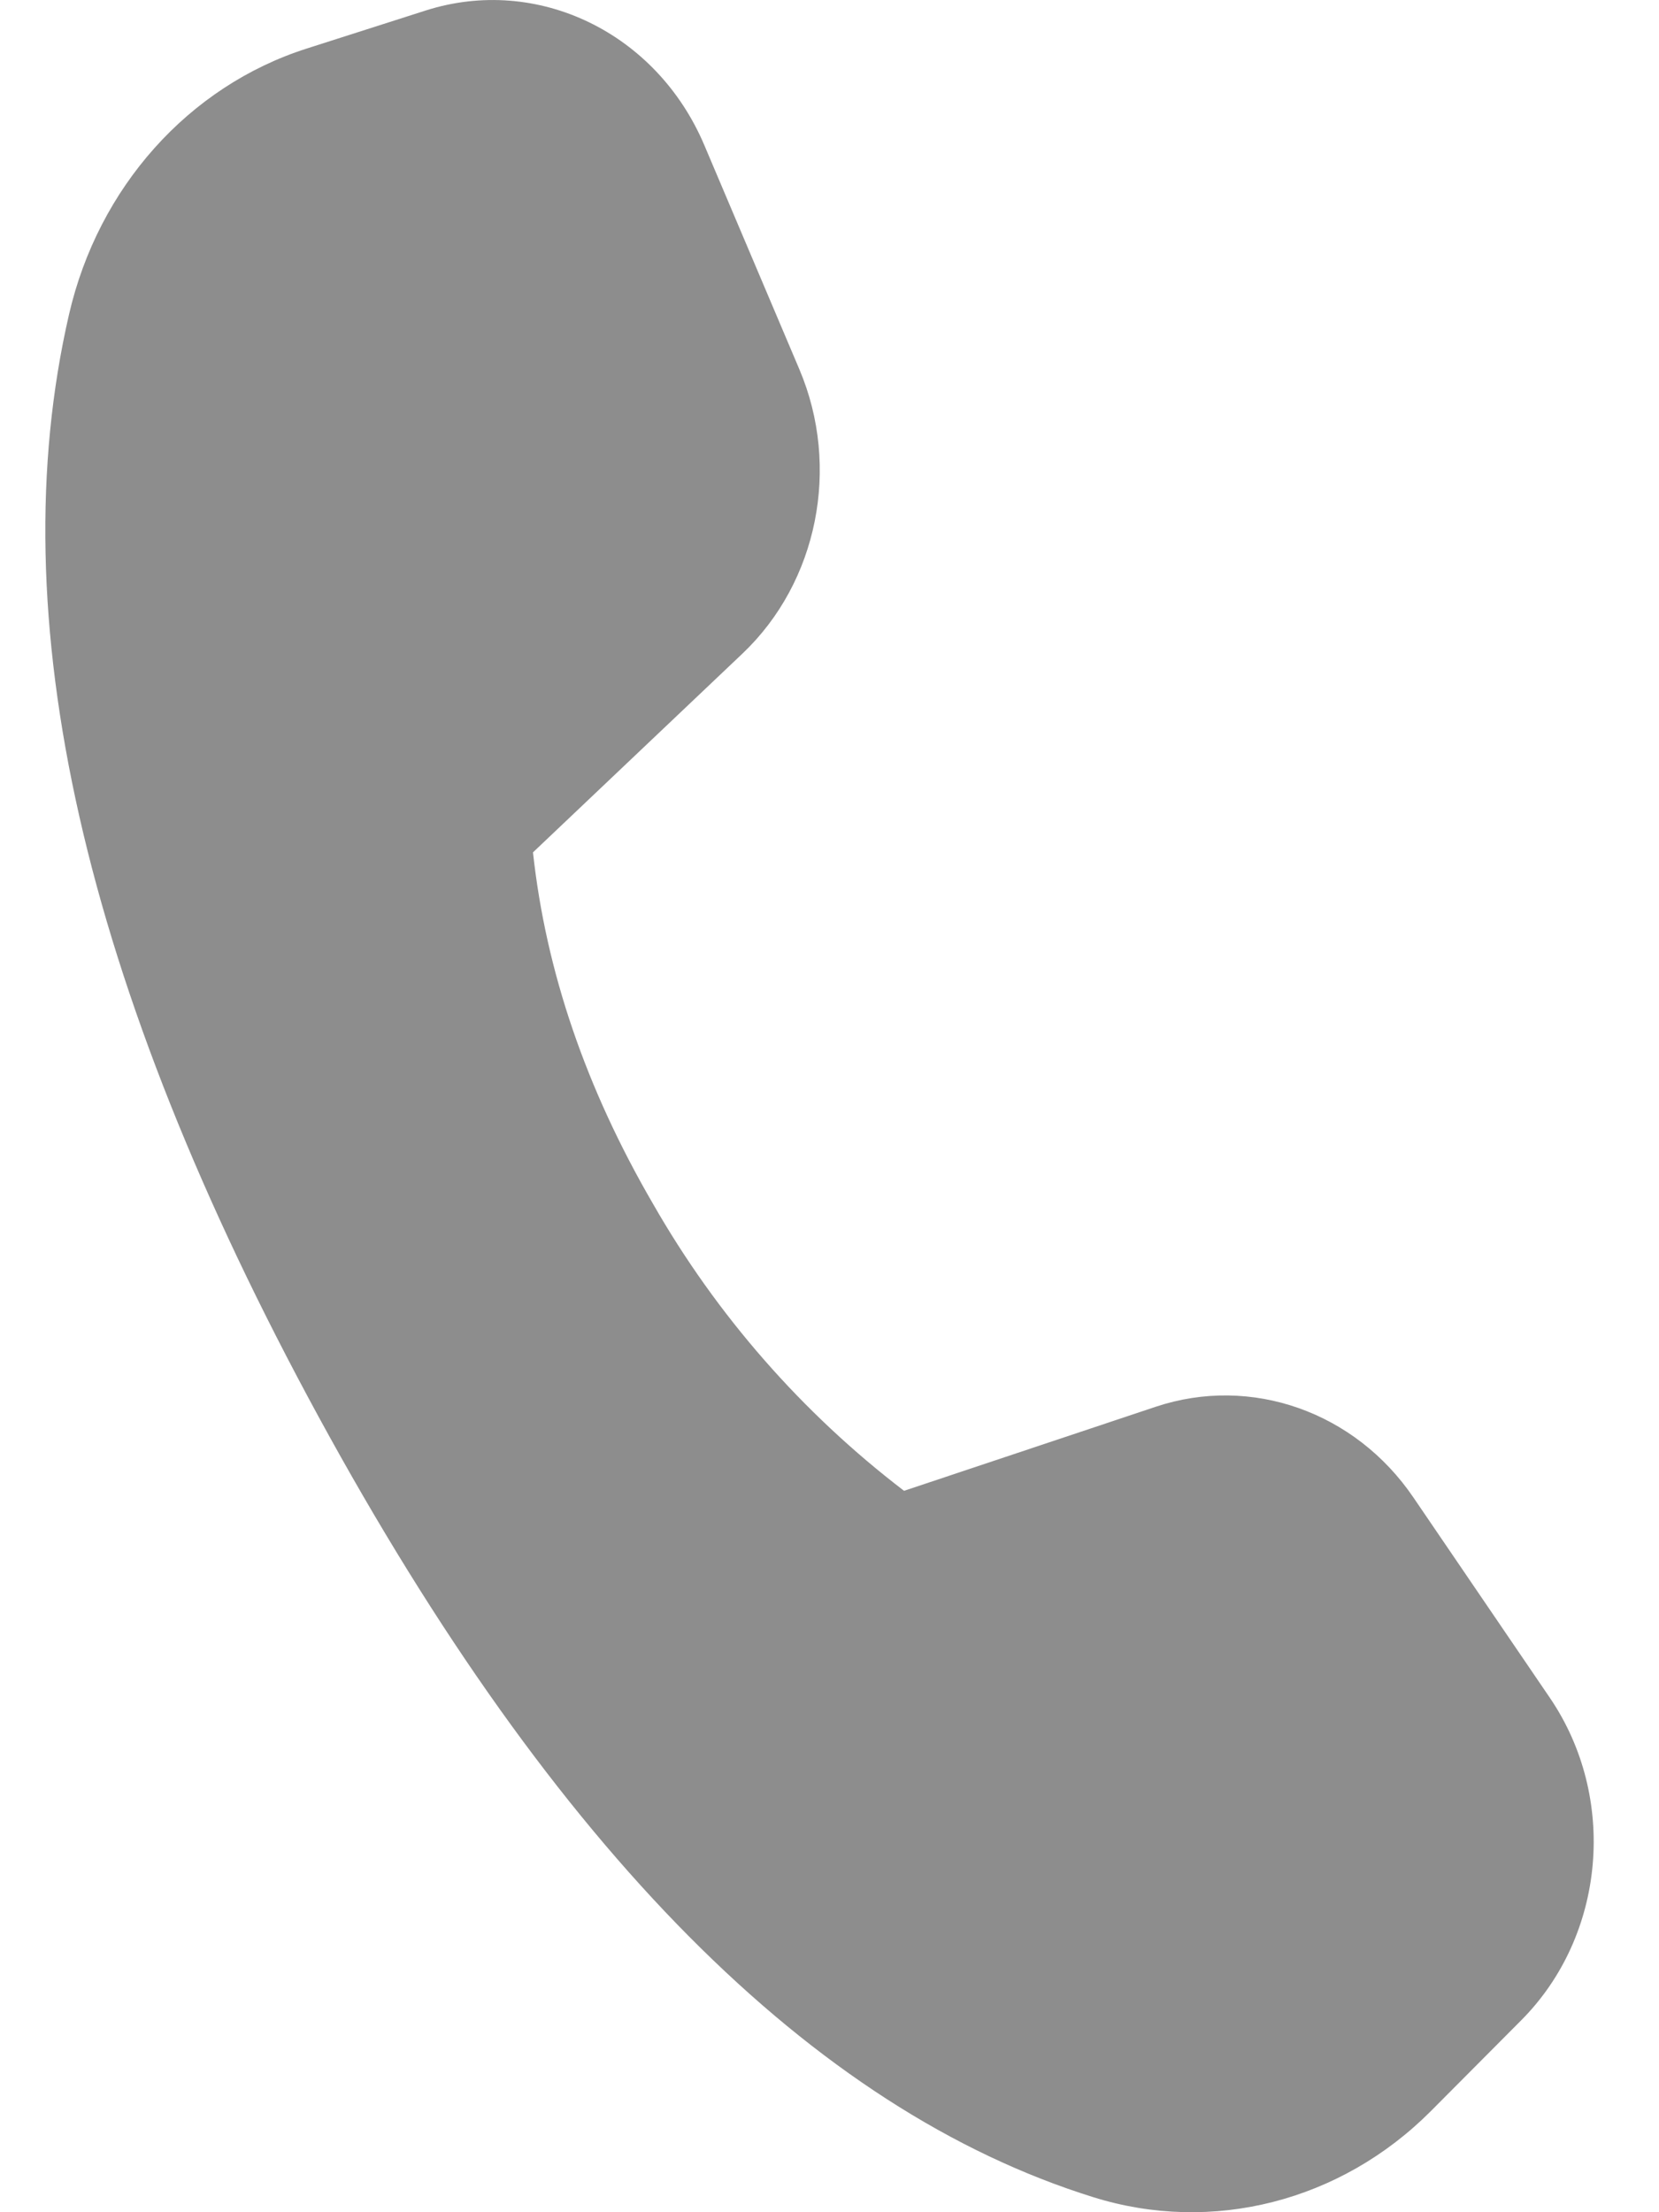 <svg width="15" height="20" viewBox="0 0 15 20" fill="none" xmlns="http://www.w3.org/2000/svg">
<path d="M2.773 0.439L3.849 0.095C4.858 -0.227 5.936 0.294 6.368 1.312L7.228 3.34C7.602 4.223 7.394 5.262 6.714 5.908L4.819 7.706C4.936 8.782 5.298 9.841 5.904 10.883C6.48 11.891 7.252 12.773 8.174 13.478L10.45 12.718C11.312 12.431 12.252 12.762 12.78 13.539L14.013 15.349C14.628 16.253 14.517 17.499 13.754 18.265L12.937 19.086C12.123 19.903 10.96 20.2 9.885 19.864C7.345 19.072 5.012 16.721 2.882 12.811C0.749 8.895 -0.004 5.571 0.624 2.843C0.888 1.695 1.705 0.78 2.773 0.439Z" fill="#8D8D8D"/>
</svg>
